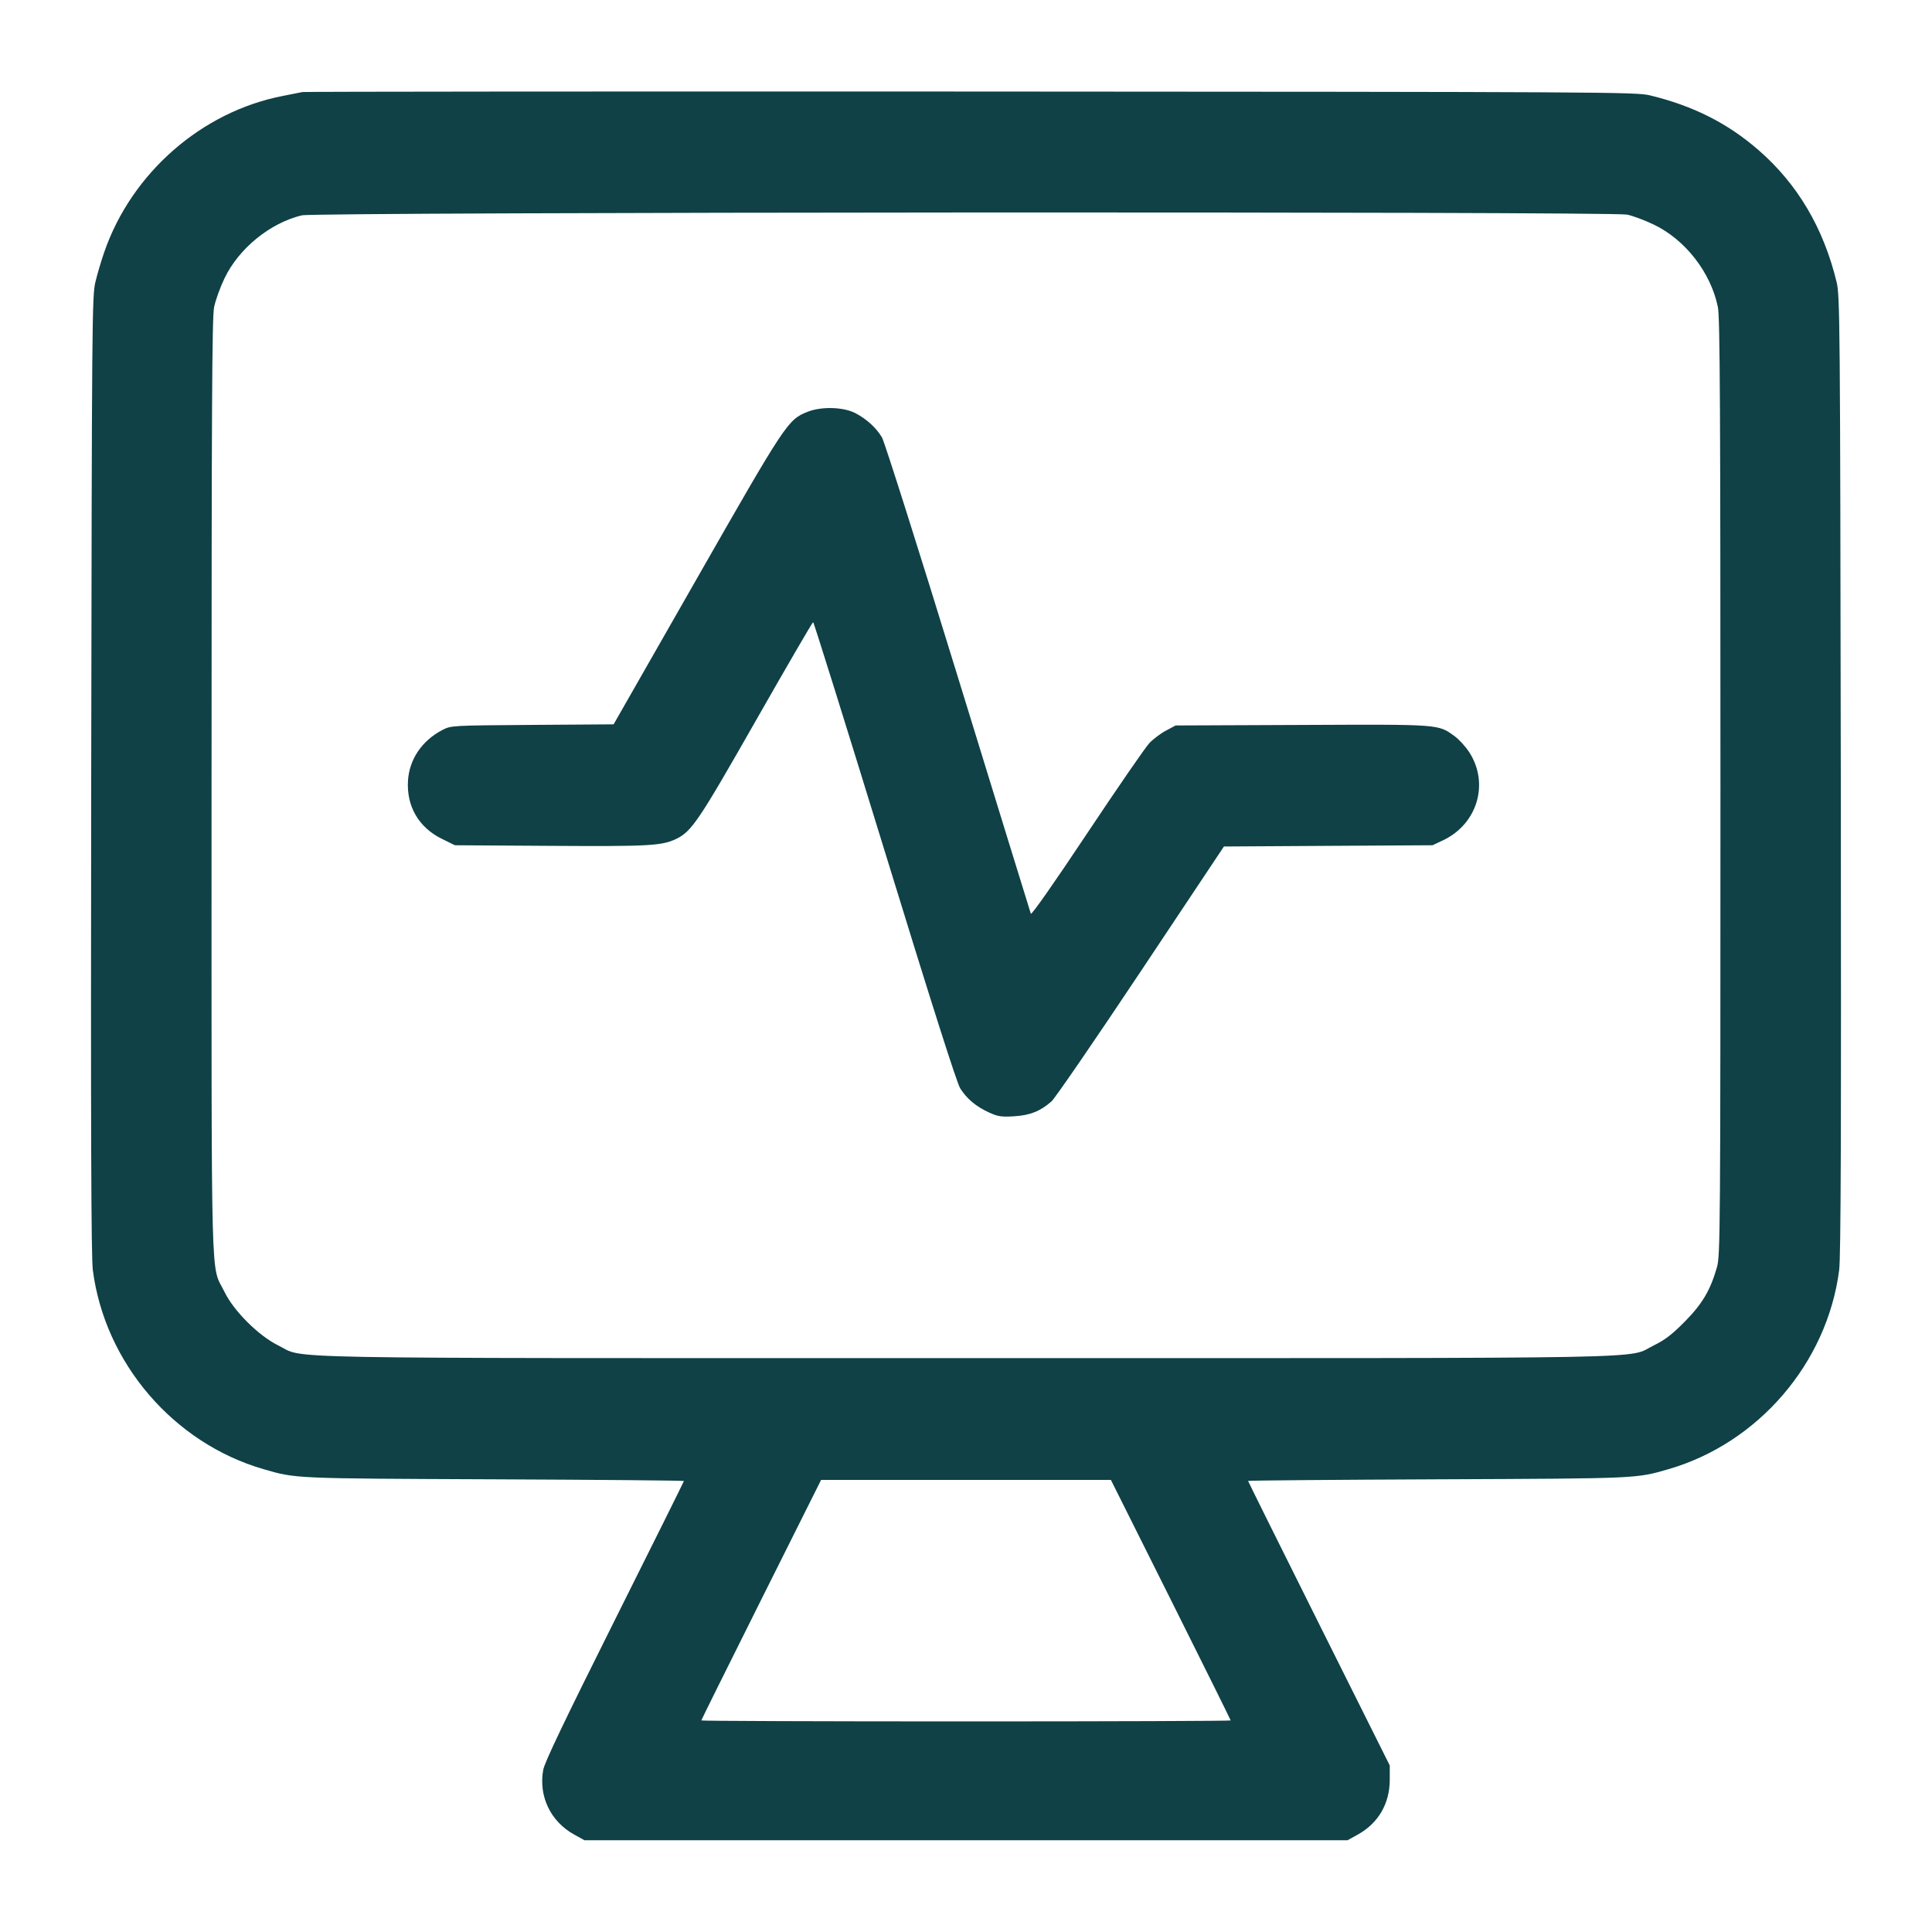 <svg xmlns="http://www.w3.org/2000/svg" width="48" height="48" viewBox="0 0 48 48" version="1.1">
	<path d="M7.512 2.287C7.459 2.299 7.244 2.341 7.034 2.382C5.016 2.77 3.271 4.294 2.59 6.264C2.516 6.475 2.417 6.81 2.37 7.008C2.287 7.35 2.282 7.973 2.266 19.248C2.254 28.141 2.264 31.237 2.307 31.56C2.607 33.866 4.314 35.854 6.547 36.501C7.359 36.736 7.271 36.732 12.252 36.753C14.859 36.764 16.992 36.783 16.992 36.795C16.992 36.807 16.216 38.368 15.268 40.264C14.03 42.74 13.53 43.785 13.496 43.972C13.378 44.625 13.677 45.253 14.263 45.578L14.52 45.72 24 45.72L33.48 45.72 33.735 45.579C34.244 45.296 34.528 44.81 34.528 44.217L34.528 43.862 32.768 40.338C31.8 38.399 31.008 36.804 31.008 36.793C31.008 36.782 33.141 36.764 35.748 36.753C40.729 36.732 40.641 36.736 41.453 36.501C43.686 35.854 45.393 33.866 45.693 31.56C45.736 31.237 45.746 28.141 45.734 19.248C45.718 7.973 45.713 7.35 45.63 7.008C45.305 5.664 44.658 4.57 43.69 3.729C42.918 3.058 42.067 2.63 40.992 2.369C40.648 2.286 39.896 2.282 24.12 2.274C15.038 2.27 7.565 2.276 7.512 2.287M7.498 5.35C6.708 5.541 5.933 6.172 5.577 6.916C5.47 7.138 5.354 7.46 5.319 7.632C5.268 7.885 5.256 10.127 5.256 19.56C5.256 32.492 5.227 31.37 5.578 32.098C5.807 32.571 6.429 33.19 6.912 33.426C7.614 33.768 6.226 33.742 24 33.742C41.774 33.742 40.386 33.768 41.088 33.426C41.365 33.291 41.542 33.155 41.856 32.837C42.295 32.393 42.494 32.055 42.657 31.484C42.74 31.19 42.744 30.648 42.744 19.56C42.744 10.127 42.732 7.885 42.681 7.632C42.506 6.771 41.87 5.953 41.084 5.578C40.862 5.472 40.566 5.361 40.426 5.332C40.027 5.25 7.839 5.267 7.498 5.35M20.067 10.23C19.575 10.425 19.53 10.492 17.307 14.386L15.245 17.996 13.227 18.01C11.219 18.024 11.207 18.025 10.992 18.136C10.483 18.4 10.168 18.866 10.136 19.4C10.099 20.035 10.404 20.558 10.977 20.84L11.302 21 13.689 21.015C16.122 21.03 16.438 21.013 16.79 20.847C17.182 20.662 17.351 20.411 18.786 17.891C19.549 16.552 20.186 15.456 20.202 15.457C20.219 15.457 21.019 18.019 21.981 21.149C23.148 24.947 23.772 26.908 23.857 27.041C24.021 27.3 24.248 27.49 24.569 27.638C24.791 27.74 24.877 27.753 25.193 27.734C25.59 27.71 25.845 27.609 26.124 27.364C26.211 27.287 27.211 25.831 28.345 24.128L30.408 21.031 33 21.015L35.592 21 35.856 20.875C36.709 20.469 37.006 19.459 36.5 18.684C36.409 18.545 36.247 18.368 36.14 18.291C35.725 17.99 35.802 17.996 32.348 18.011L29.208 18.024 28.968 18.152C28.836 18.222 28.649 18.363 28.554 18.464C28.458 18.565 27.762 19.575 27.007 20.709C26.193 21.933 25.626 22.742 25.611 22.701C25.597 22.663 24.785 20.03 23.807 16.85C22.83 13.67 21.977 10.979 21.913 10.869C21.773 10.631 21.528 10.407 21.251 10.264C20.951 10.11 20.41 10.095 20.067 10.23M18.912 39.744C18.094 41.381 17.424 42.731 17.424 42.744C17.424 42.757 20.383 42.768 24 42.768C27.617 42.768 30.576 42.757 30.576 42.744C30.576 42.731 29.906 41.381 29.088 39.744L27.6 36.768 24 36.768L20.4 36.768 18.912 39.744" stroke="none" fill="#0f4146" fill-rule="evenodd" stroke-width="0.048"></path>
</svg>